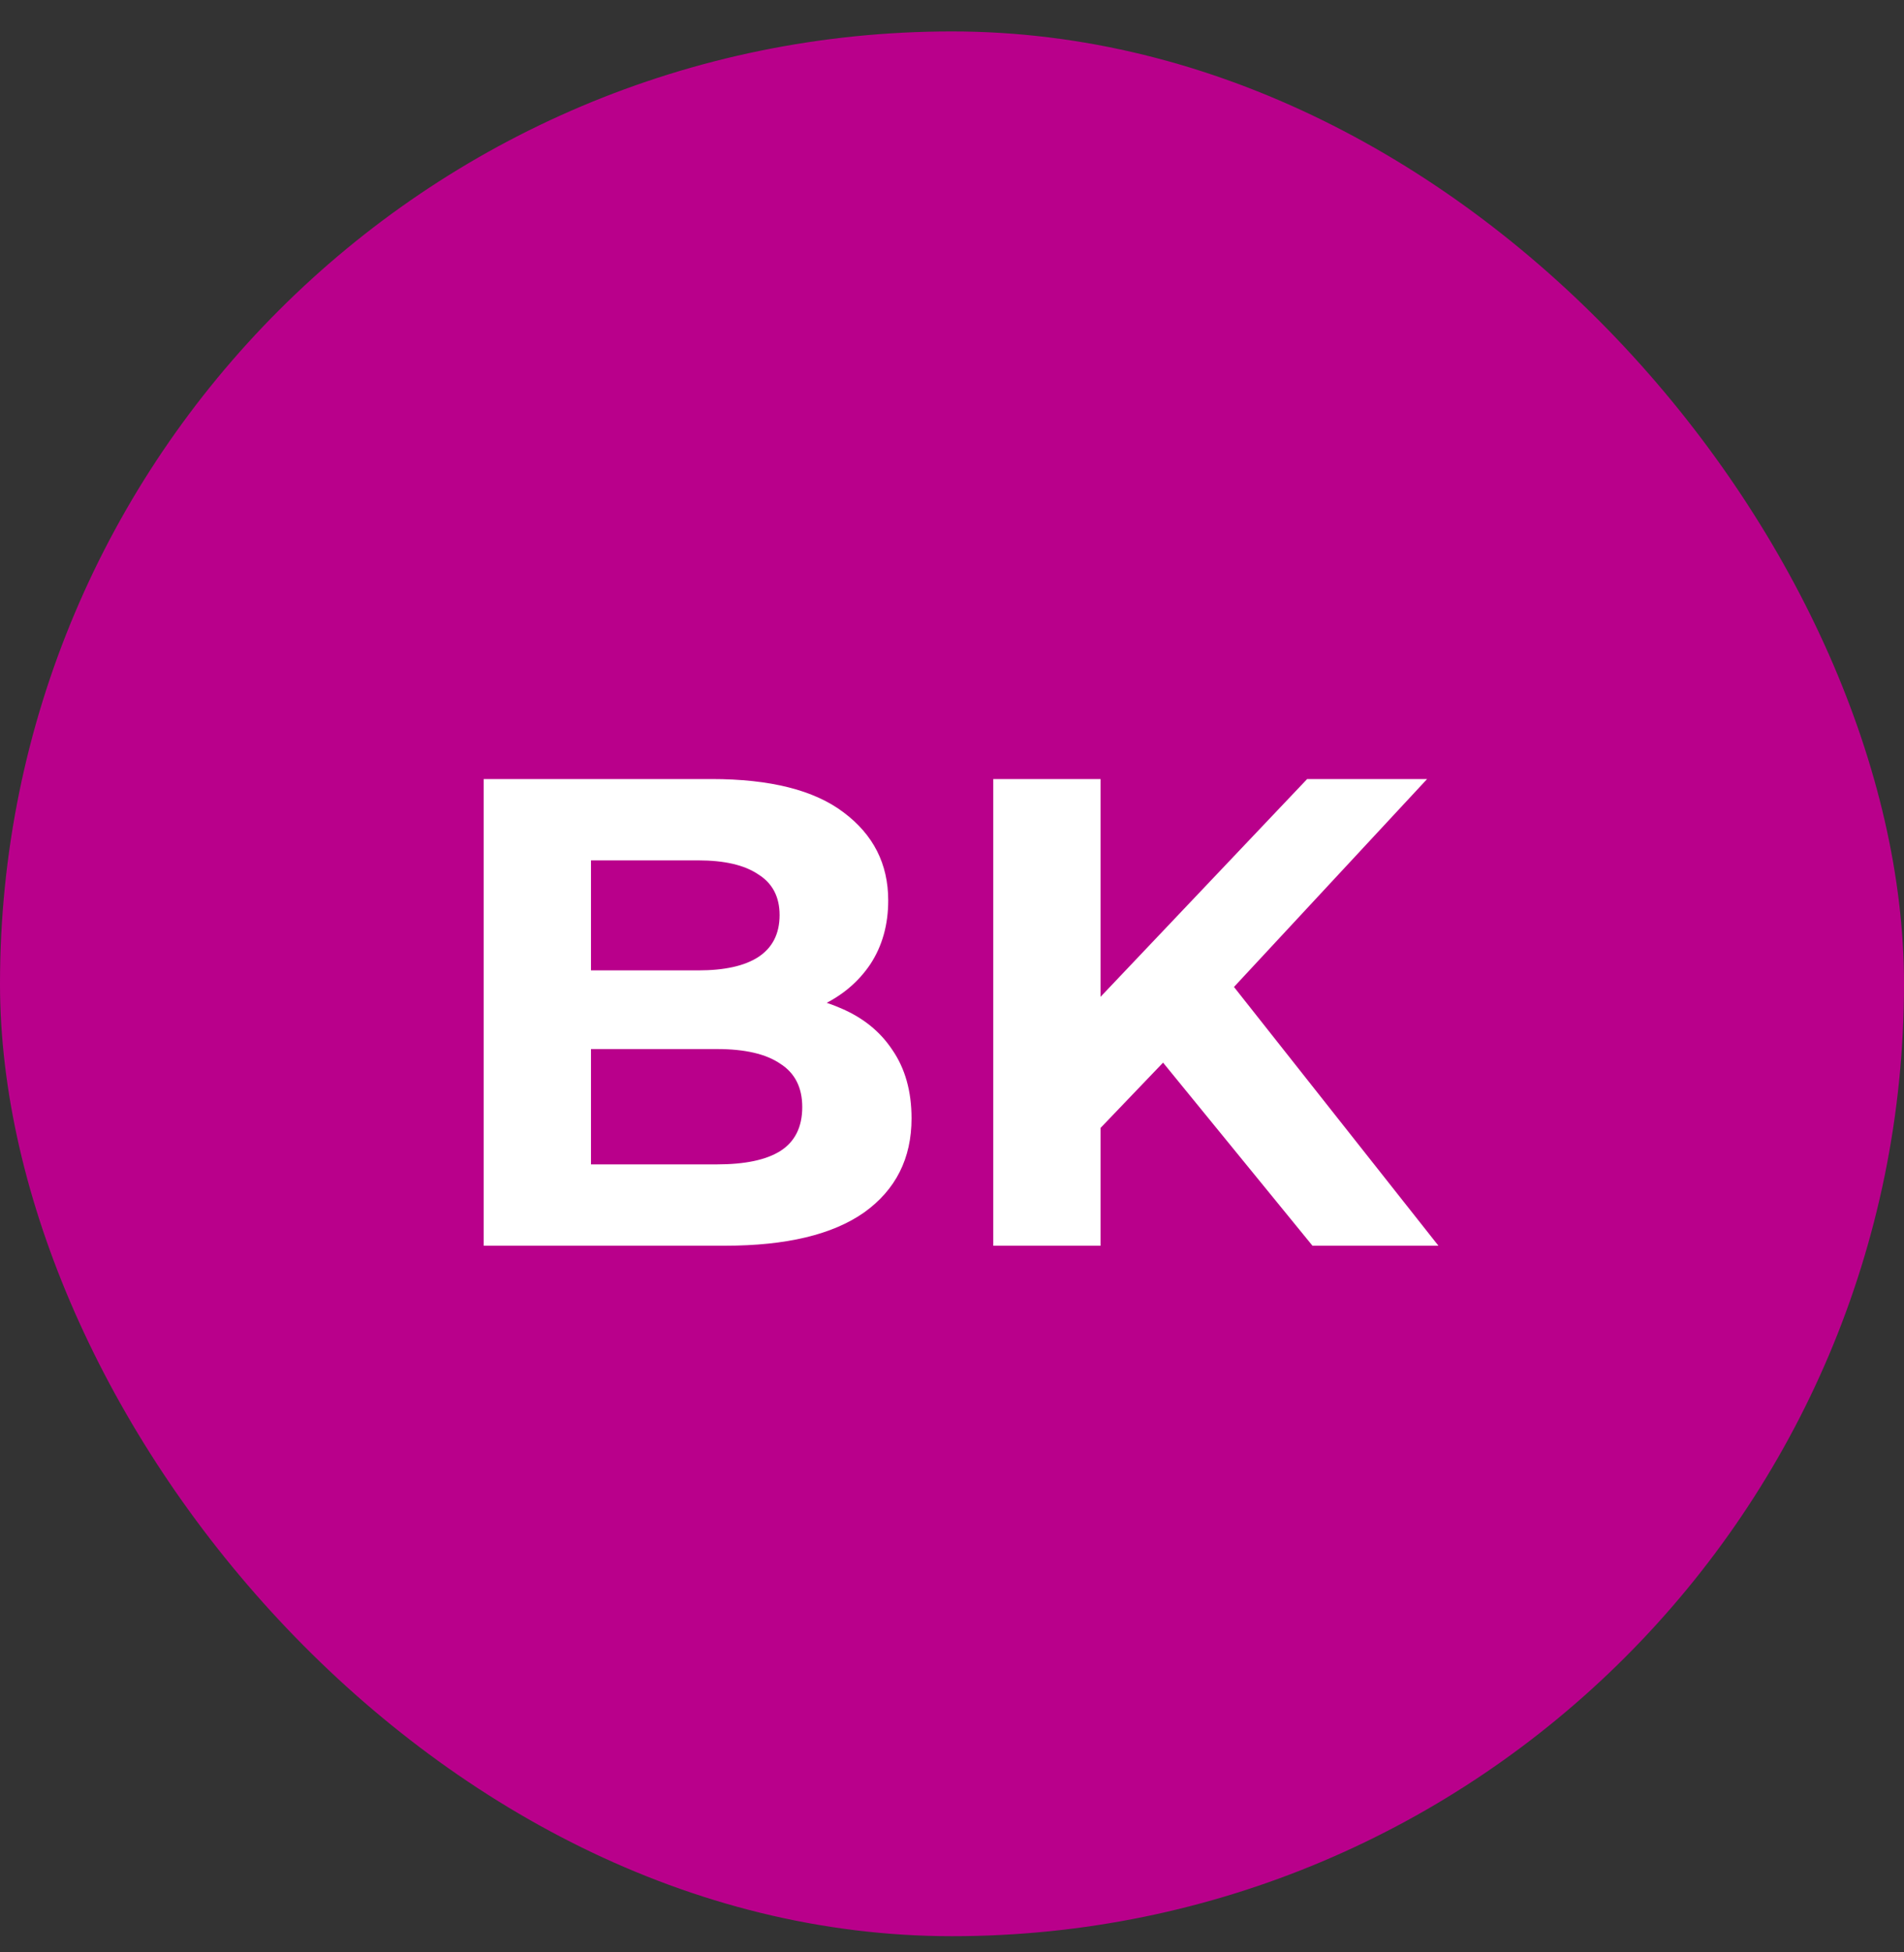 <svg width="40" height="41" viewBox="0 0 40 41" fill="none" xmlns="http://www.w3.org/2000/svg">
<rect x="0" y="0" width="40" height="41" fill="#333333" stroke="none"/>
<rect y="0.66" width="40" height="40" rx="20" fill="#B9008B"/>
<path d="M10.162 26.16V16.36H14.95C16.182 16.36 17.106 16.593 17.722 17.06C18.347 17.527 18.66 18.143 18.66 18.908C18.66 19.422 18.534 19.869 18.282 20.252C18.03 20.625 17.685 20.915 17.246 21.12C16.807 21.326 16.303 21.428 15.734 21.428L16 20.854C16.616 20.854 17.162 20.957 17.638 21.162C18.114 21.358 18.483 21.652 18.744 22.044C19.015 22.436 19.15 22.917 19.15 23.486C19.15 24.326 18.819 24.984 18.156 25.46C17.493 25.927 16.518 26.16 15.23 26.16H10.162ZM12.416 24.452H15.062C15.65 24.452 16.093 24.359 16.392 24.172C16.7 23.976 16.854 23.668 16.854 23.248C16.854 22.837 16.7 22.534 16.392 22.338C16.093 22.133 15.65 22.03 15.062 22.03H12.248V20.378H14.67C15.221 20.378 15.641 20.285 15.93 20.098C16.229 19.902 16.378 19.608 16.378 19.216C16.378 18.834 16.229 18.549 15.93 18.362C15.641 18.166 15.221 18.068 14.67 18.068H12.416V24.452ZM22.897 23.92L22.771 21.302L27.461 16.36H29.981L25.753 20.91L24.493 22.254L22.897 23.92ZM20.867 26.16V16.36H23.121V26.16H20.867ZM27.573 26.16L24.087 21.89L25.571 20.28L30.219 26.16H27.573Z" fill="white"/>
</svg>

